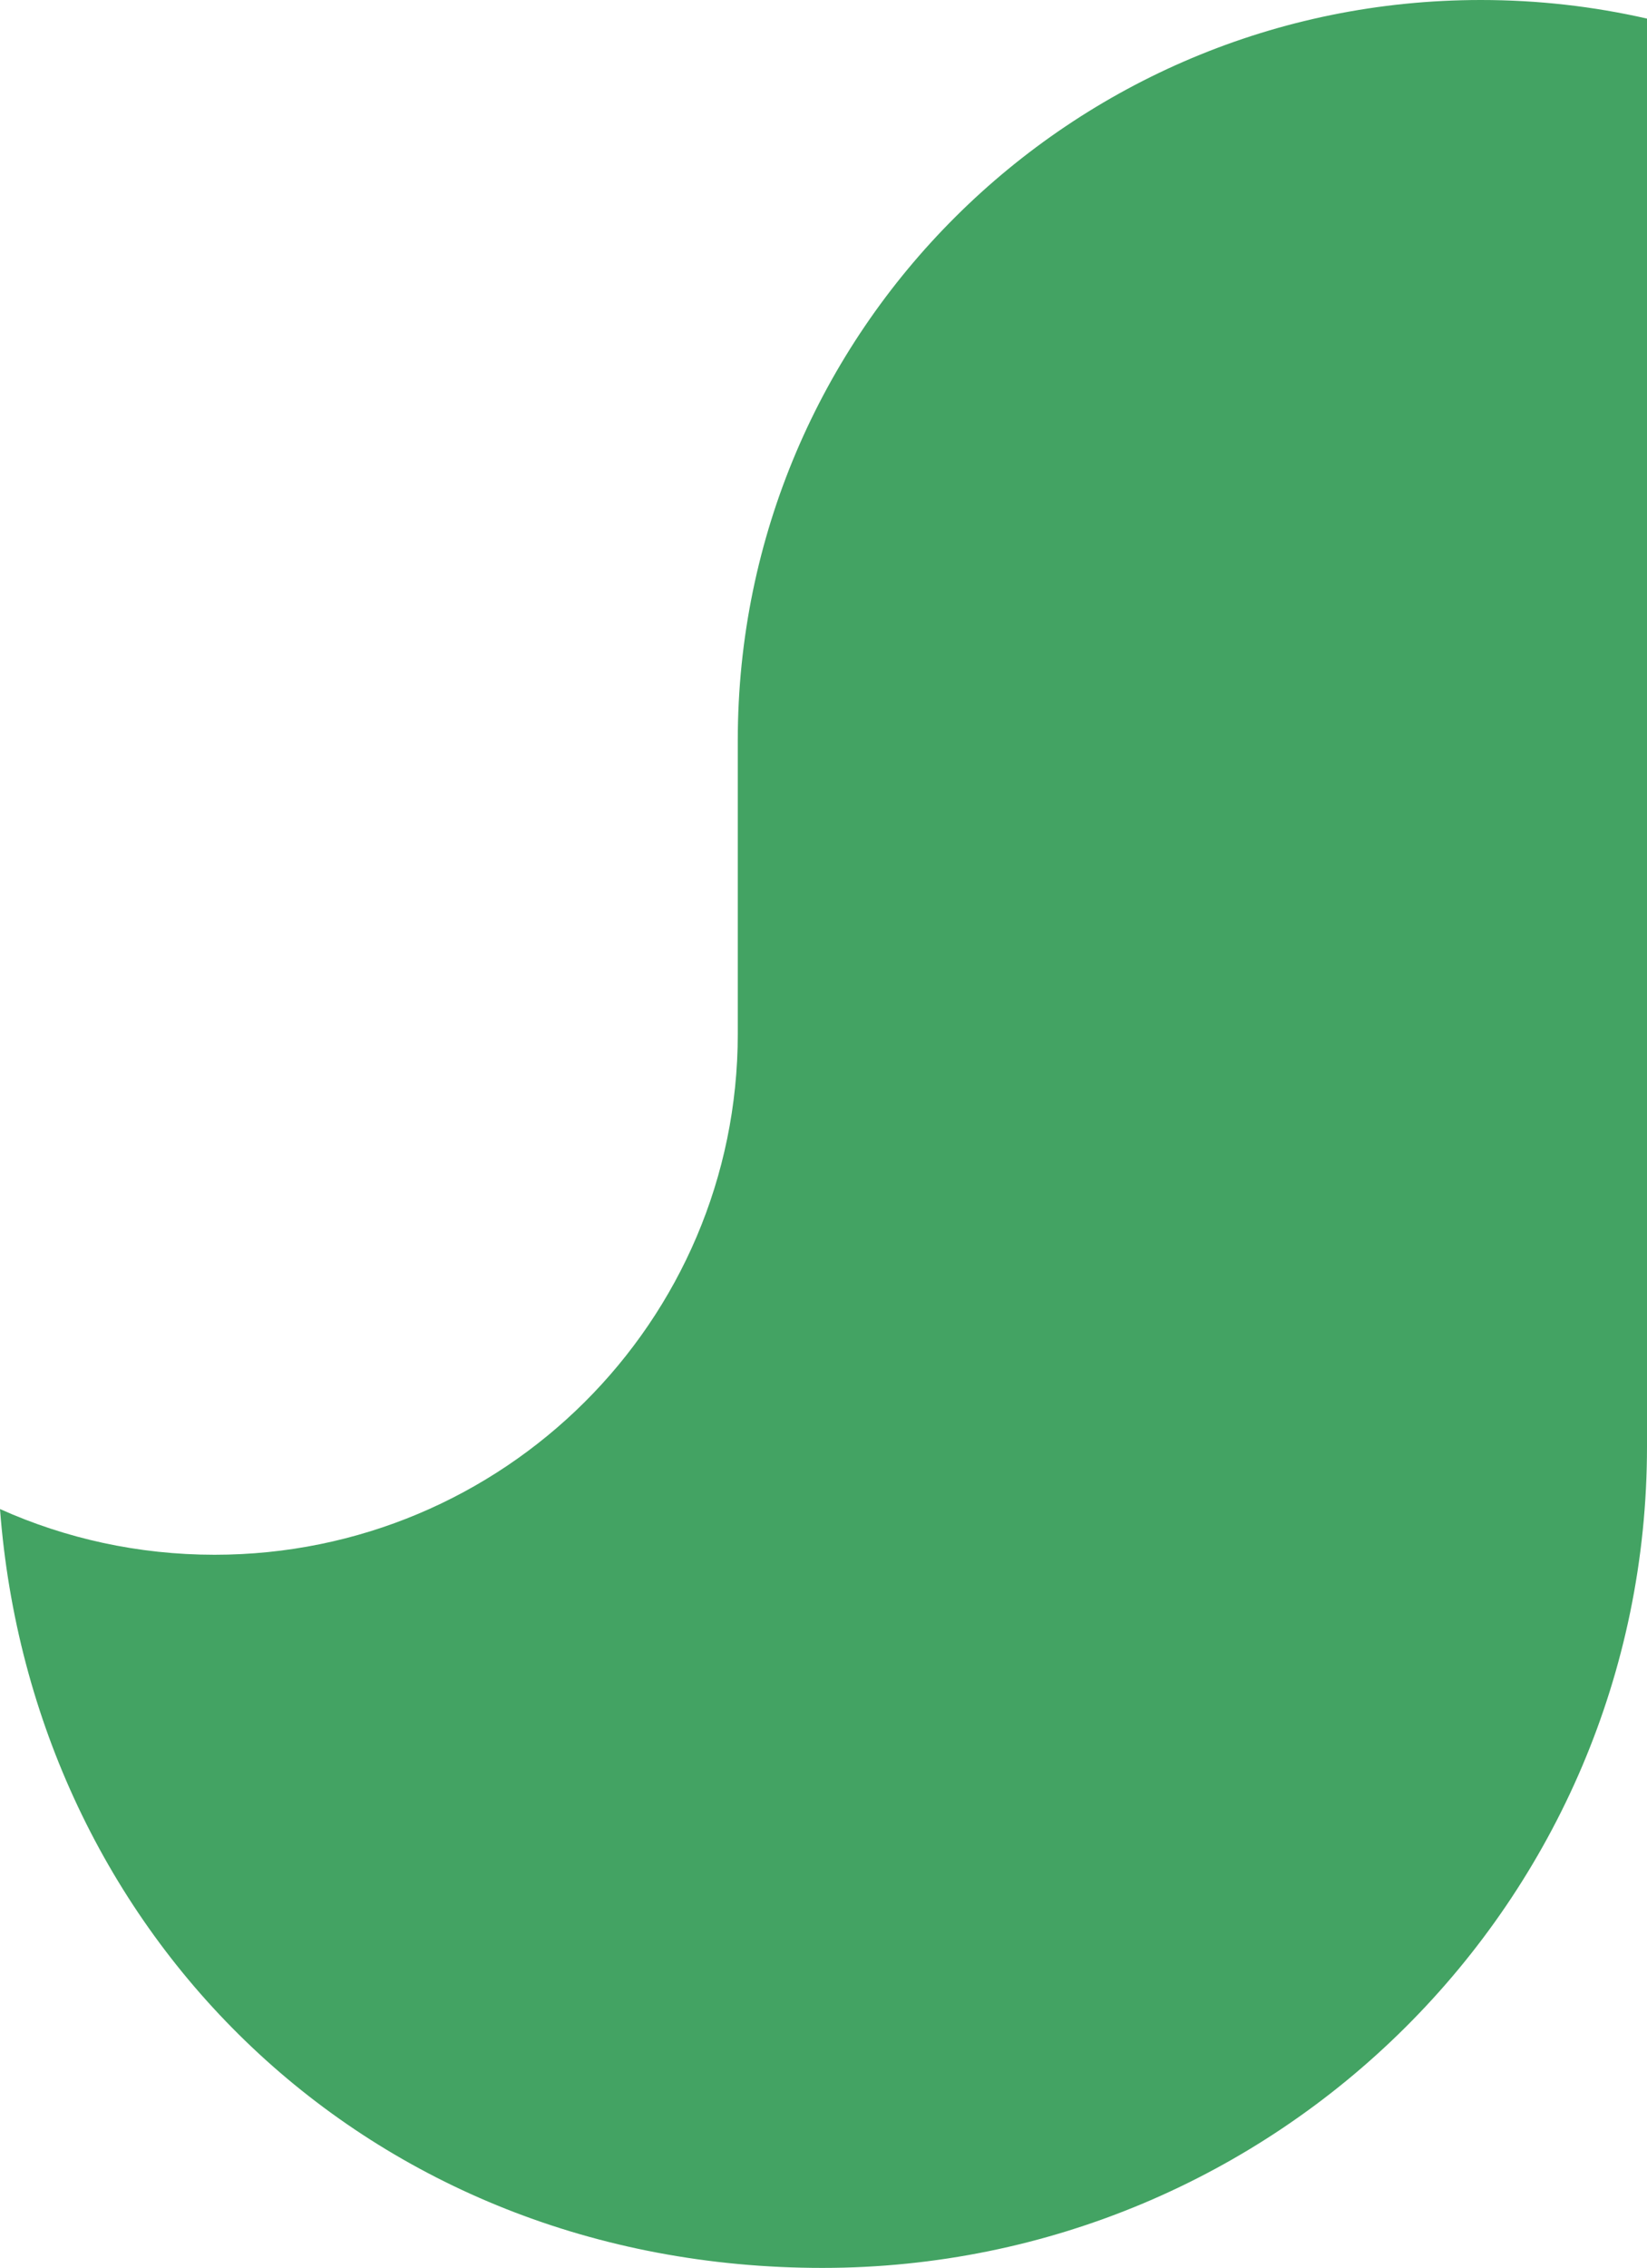 <?xml version="1.0" encoding="UTF-8"?><svg id="Layer_2" xmlns="http://www.w3.org/2000/svg" viewBox="0 0 93 128"><defs><style>.cls-1{fill:#43a363;}</style></defs><g id="Layer_1-2"><path class="cls-1" d="m0,85.17c3.7,1.66,7.8,2.58,12.12,2.58,16.31,0,29.54-13.16,29.54-29.4v-16.57C41.66,18.71,60.45,0,83.62,0c3.22,0,6.36.36,9.38,1.05v80.59c0,25.6-20.85,46.36-46.57,46.36S1.81,109.12,0,85.17Z"/></g></svg>